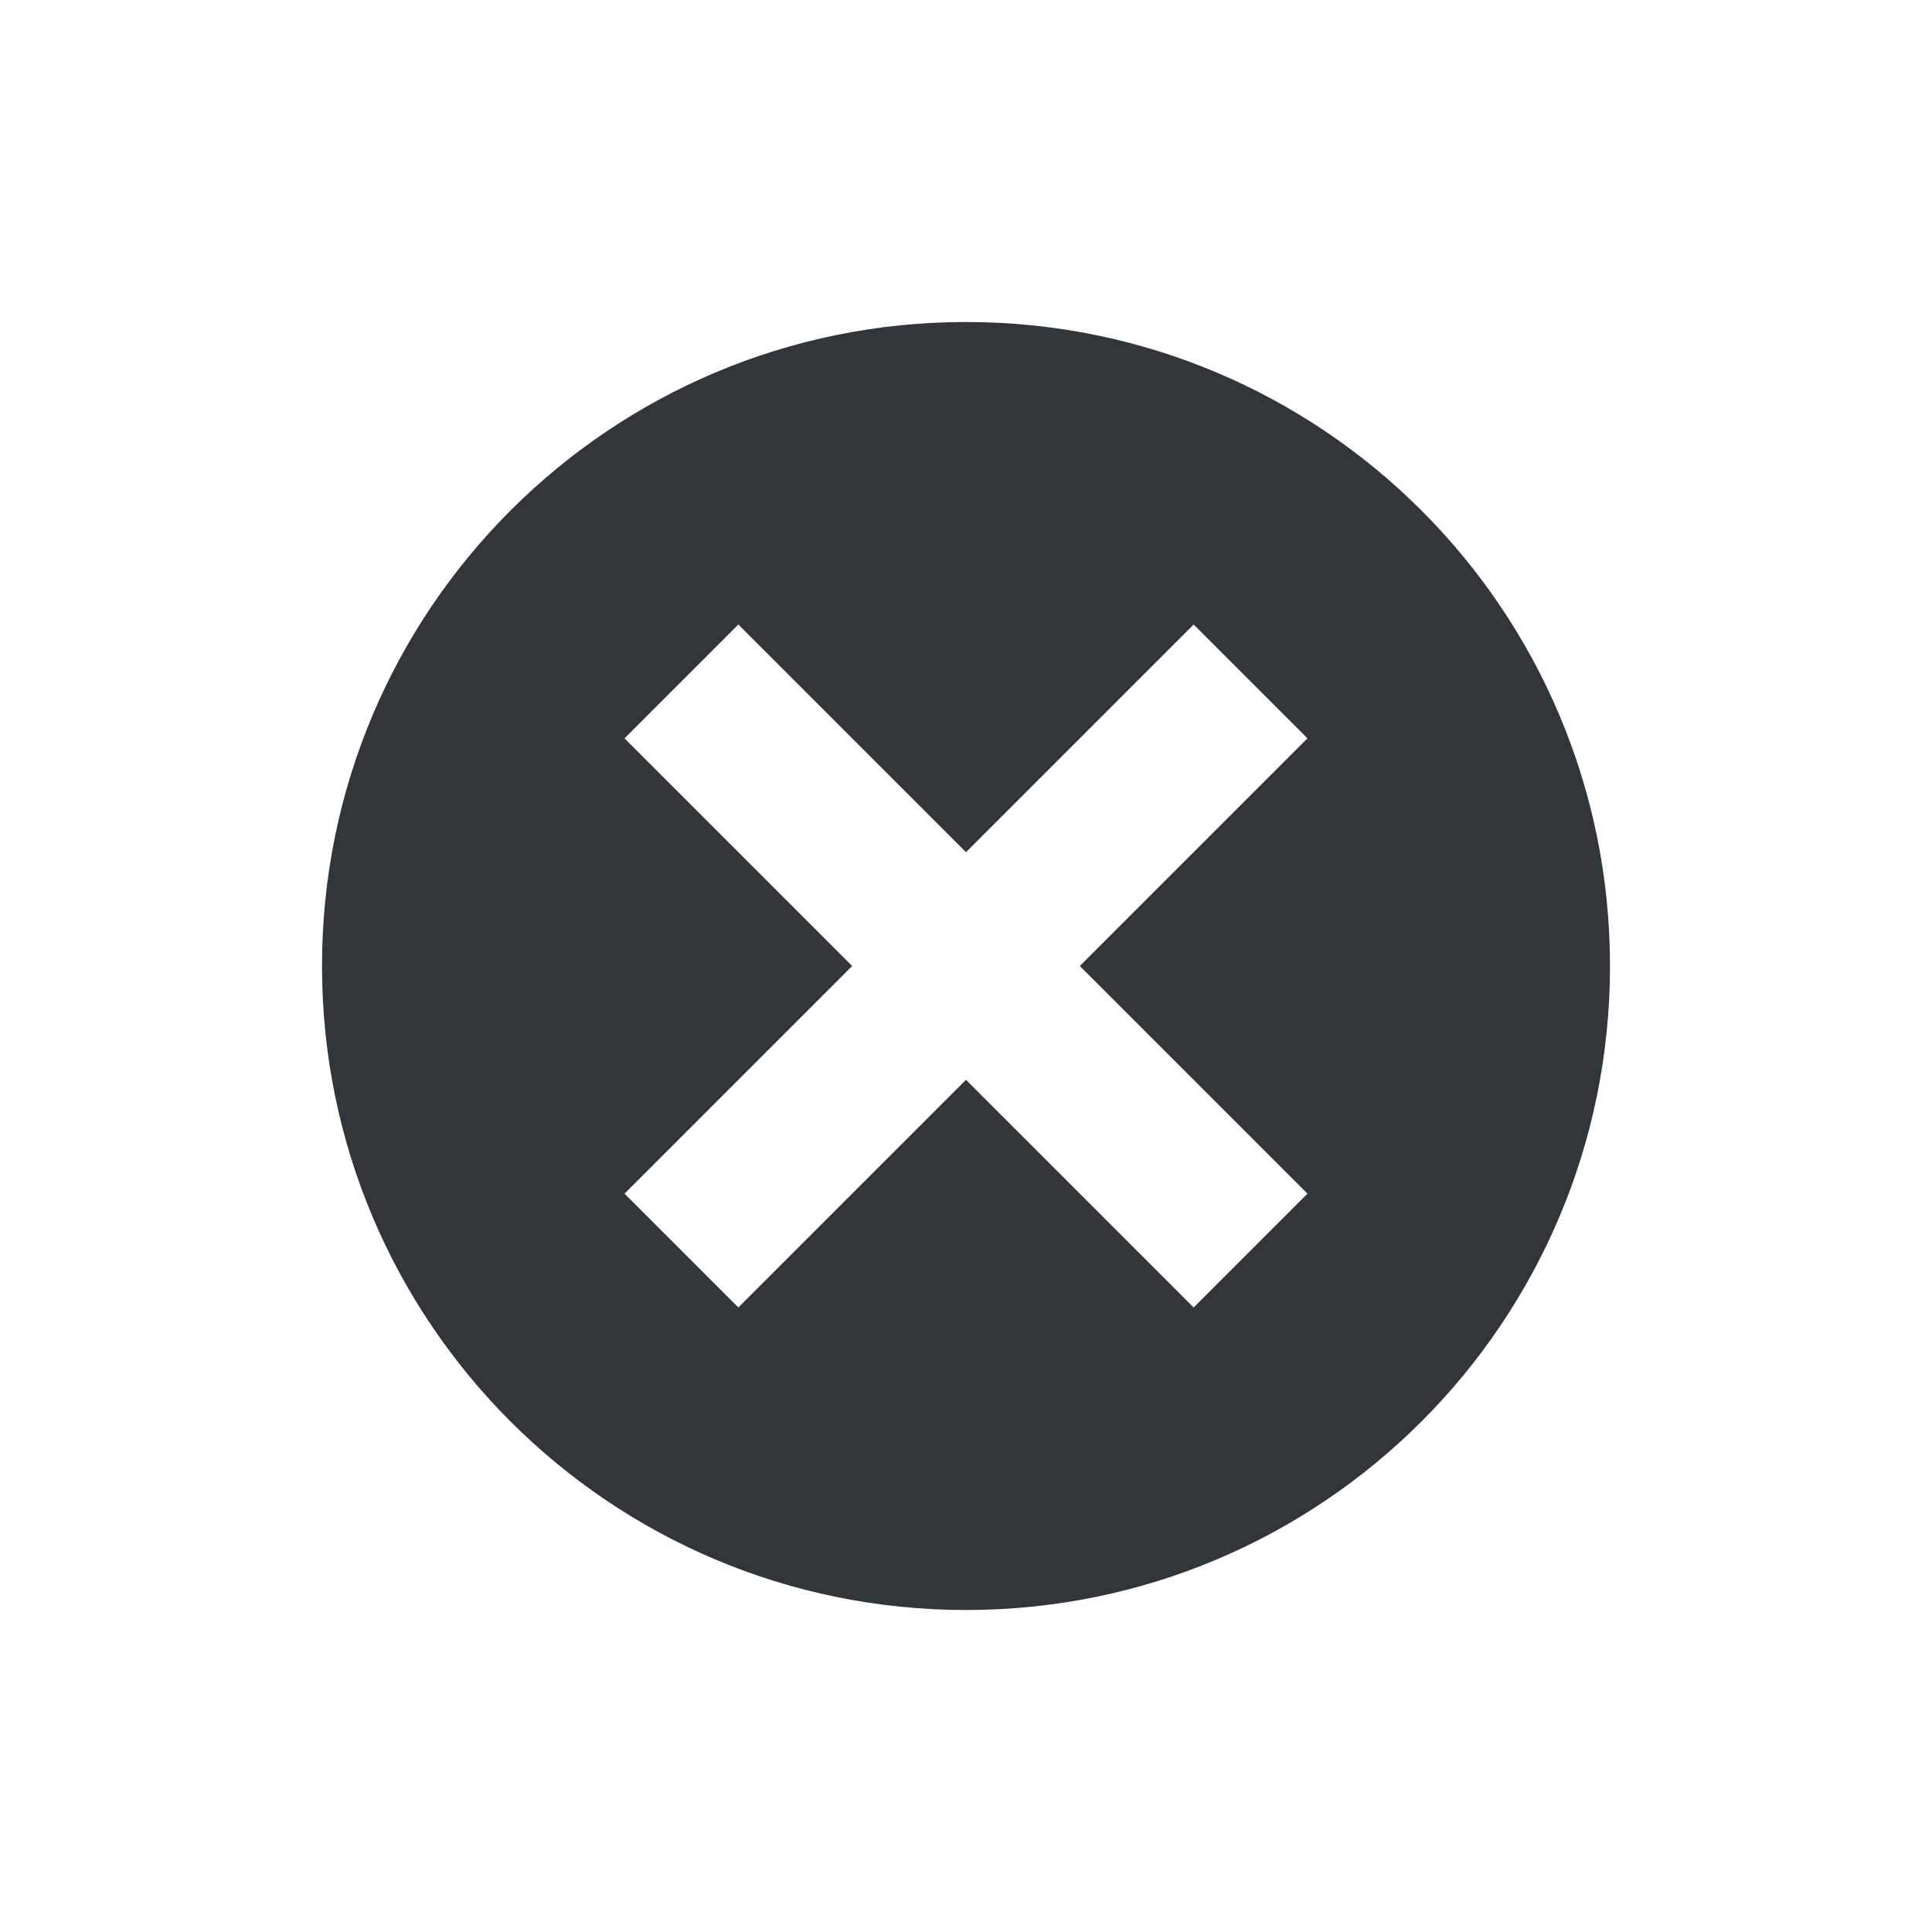 <svg xmlns="http://www.w3.org/2000/svg" width="12pt" height="12pt" version="1.1" viewBox="0 0 12 12">
 <g>
  <path style="fill:rgb(19.216%,21.176%,23.137%)" d="M 6 2 C 3.789 2 2 3.789 2 6 C 2 8.211 3.789 10 6 10 C 8.211 10 10 8.211 10 6 C 10 3.789 8.211 2 6 2 Z M 4.586 3.879 L 6 5.293 L 7.414 3.879 L 8.121 4.586 L 6.707 6 L 8.121 7.414 L 7.414 8.121 L 6 6.707 L 4.586 8.121 L 3.879 7.414 L 5.293 6 L 3.879 4.586 Z M 4.586 3.879"/>
 </g>
</svg>
